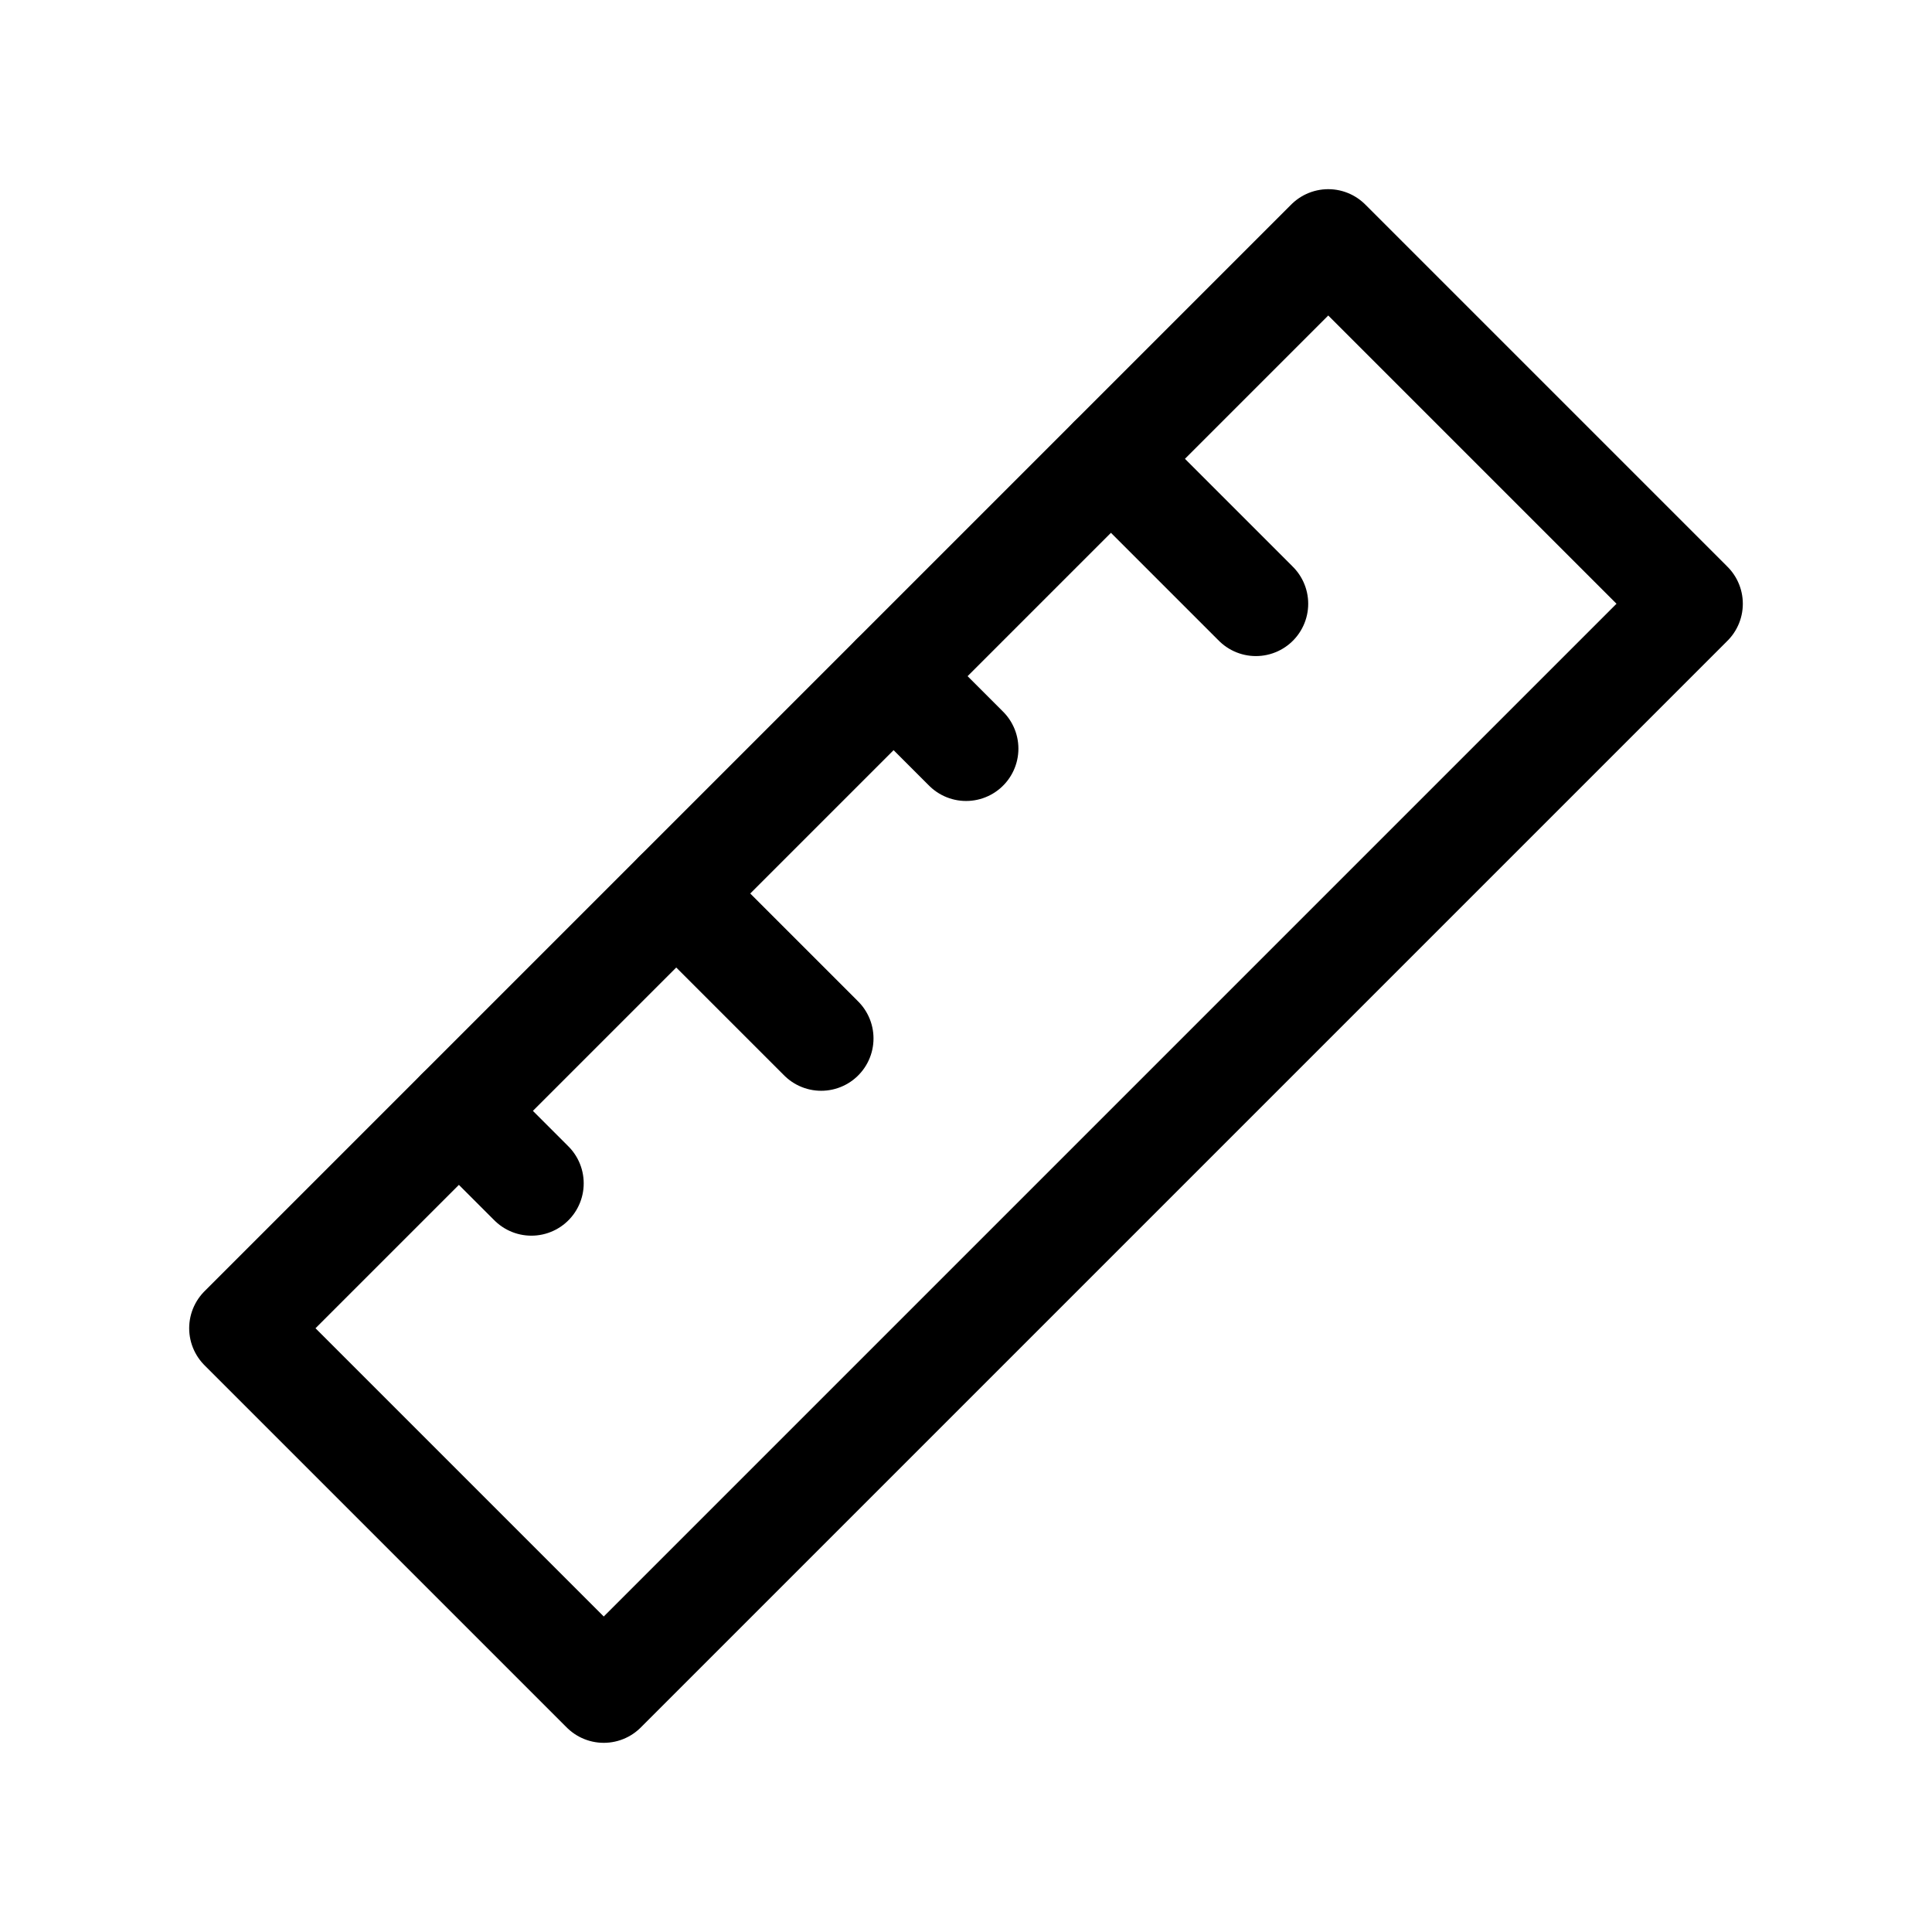 <svg width="24" height="24" viewBox="0 0 24 24" fill="none" xmlns="http://www.w3.org/2000/svg">
<path d="M11.101 8.4L12.001 9.3" stroke="black" stroke-width="1.3" stroke-linecap="round" stroke-linejoin="round"/>
<path d="M13.801 5.7L15.601 7.5" stroke="black" stroke-width="1.3" stroke-linecap="round" stroke-linejoin="round"/>
<path d="M8.401 11.1L10.201 12.9" stroke="black" stroke-width="1.3" stroke-linecap="round" stroke-linejoin="round"/>
<path d="M5.701 13.8L6.601 14.7" stroke="black" stroke-width="1.3" stroke-linecap="round" stroke-linejoin="round"/>
<path d="M16.5 3L3 16.5L7.5 21L21 7.5L16.5 3Z" stroke="black" stroke-width="1.3" stroke-linecap="round" stroke-linejoin="round"/>
</svg>
